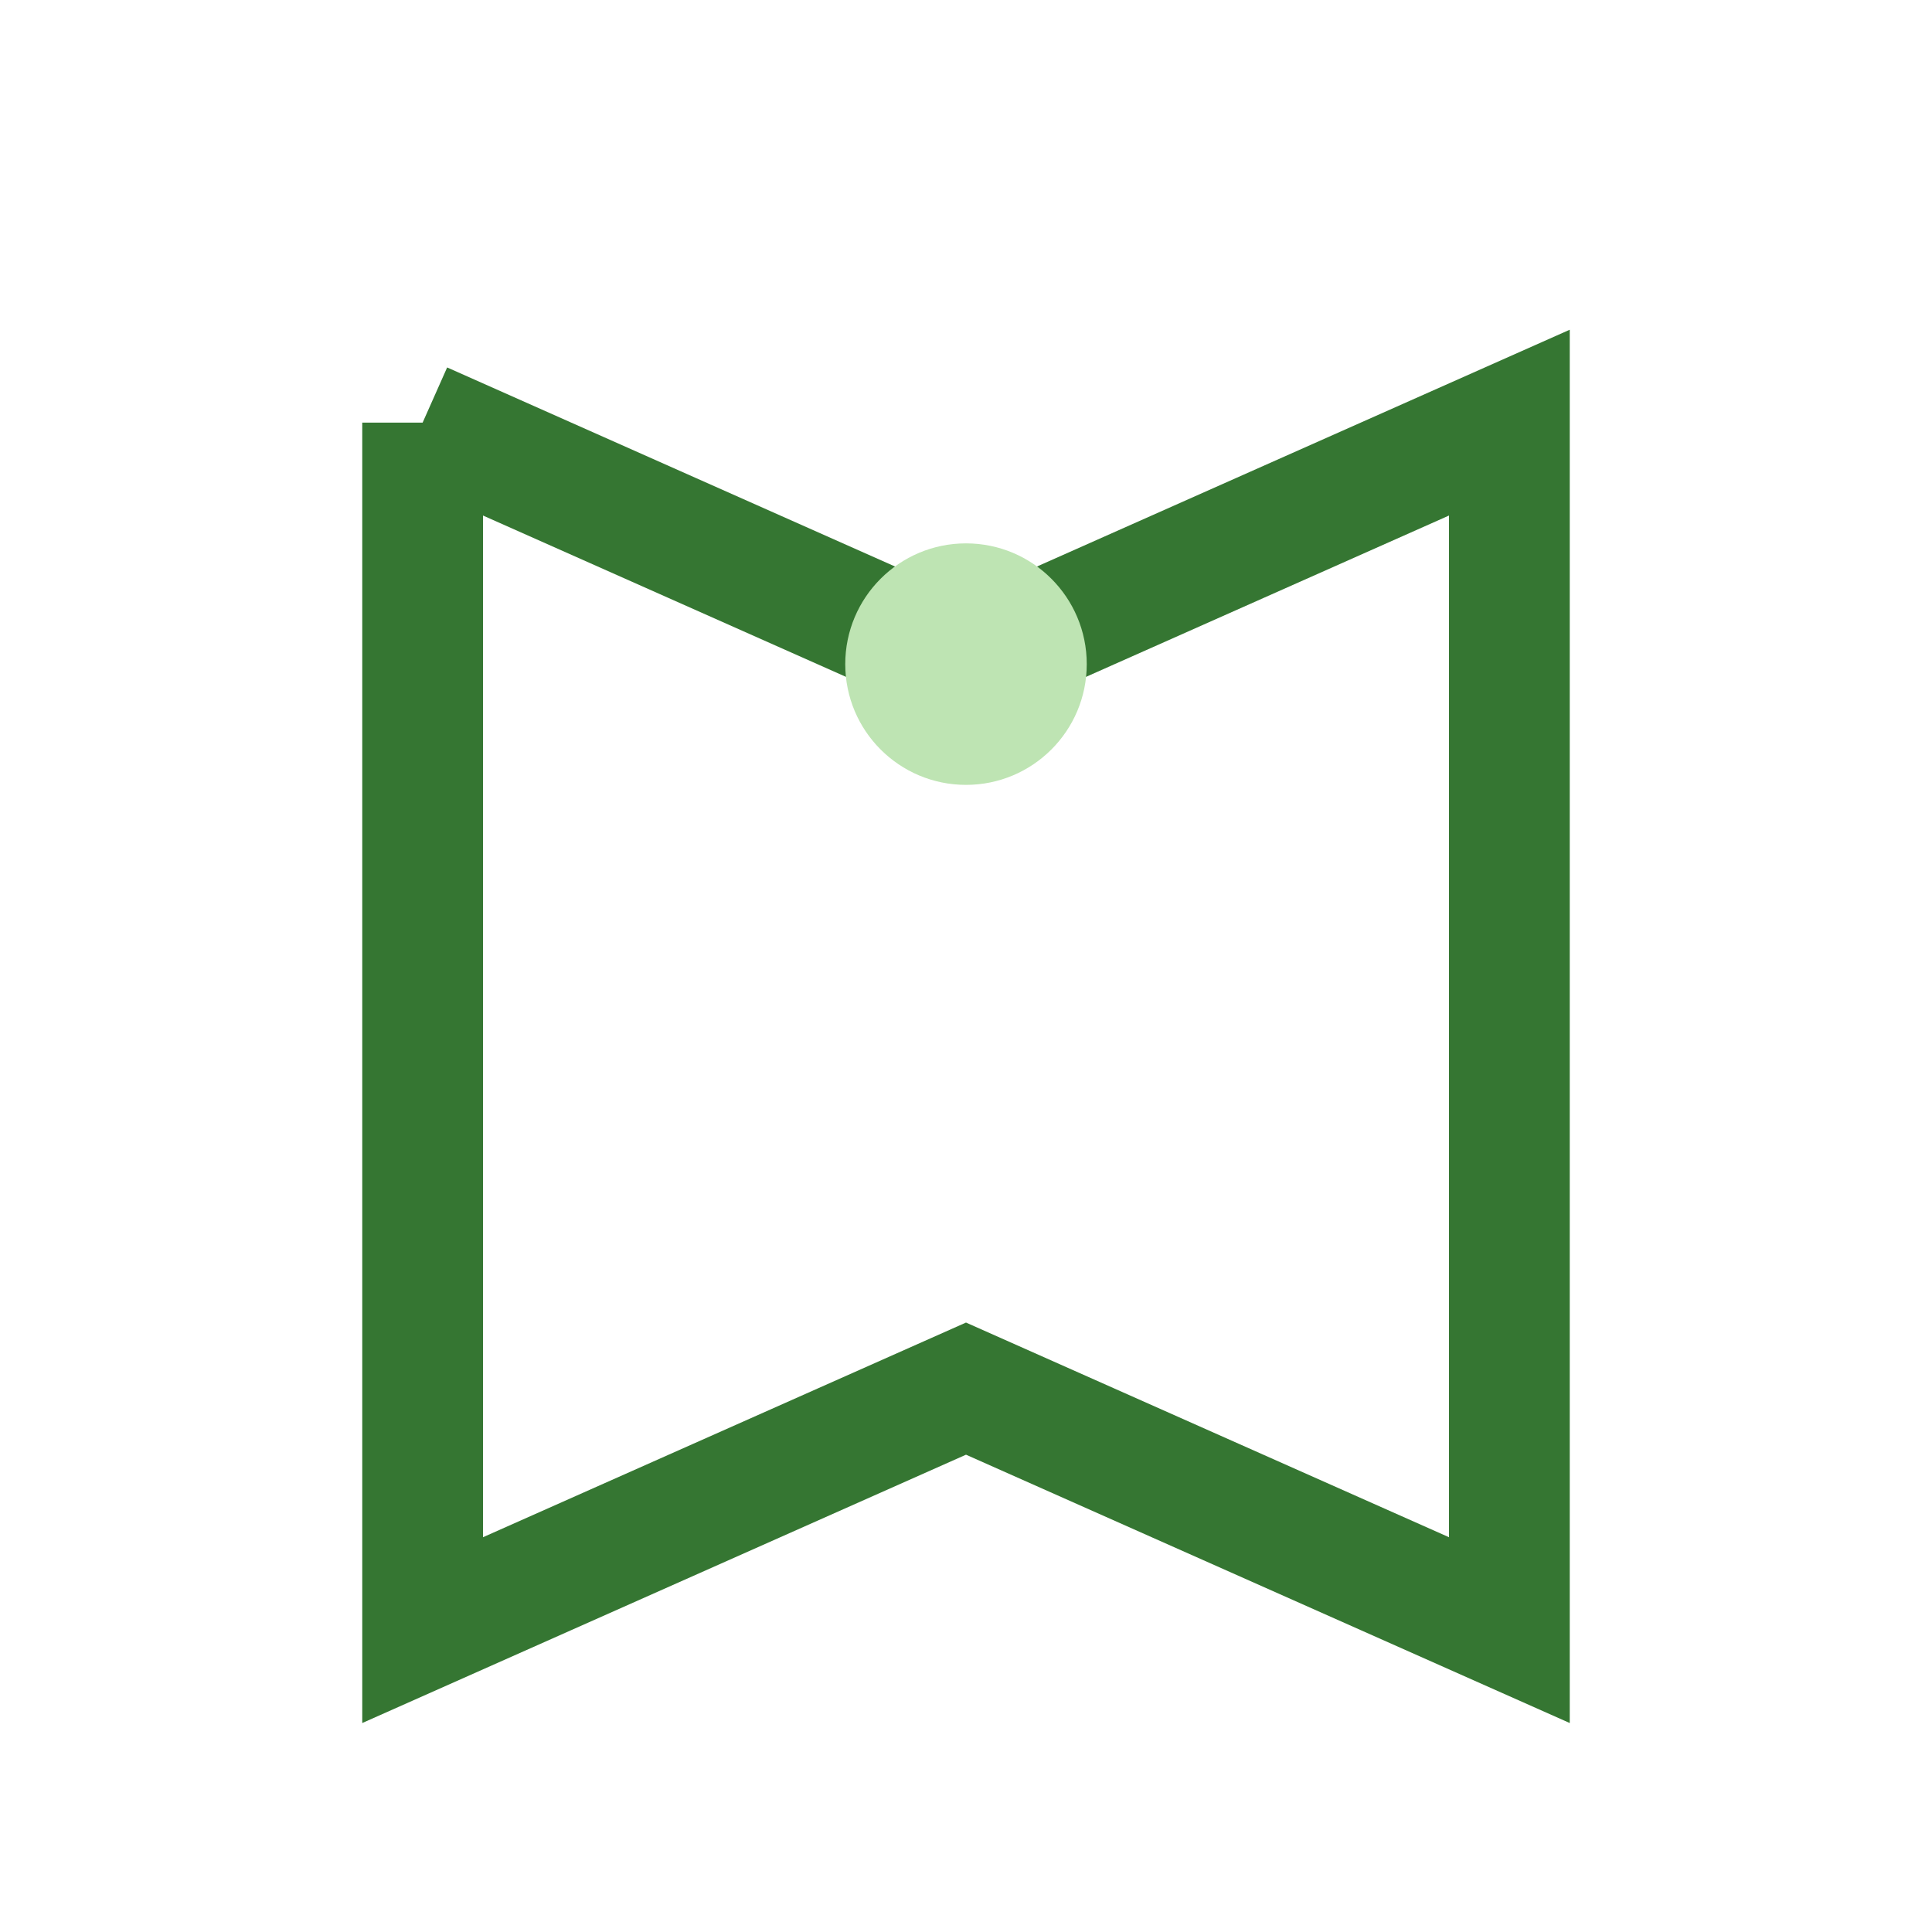 <?xml version="1.0" encoding="UTF-8"?>
<svg xmlns="http://www.w3.org/2000/svg" width="32" height="32" viewBox="0 0 32 32"><polyline points="7,7 7,27 16,23 25,27 25,7 16,11 7,7" fill="none" stroke="#357632" stroke-width="2"/><circle cx="16" cy="11" r="2" fill="#BEE4B3"/></svg>